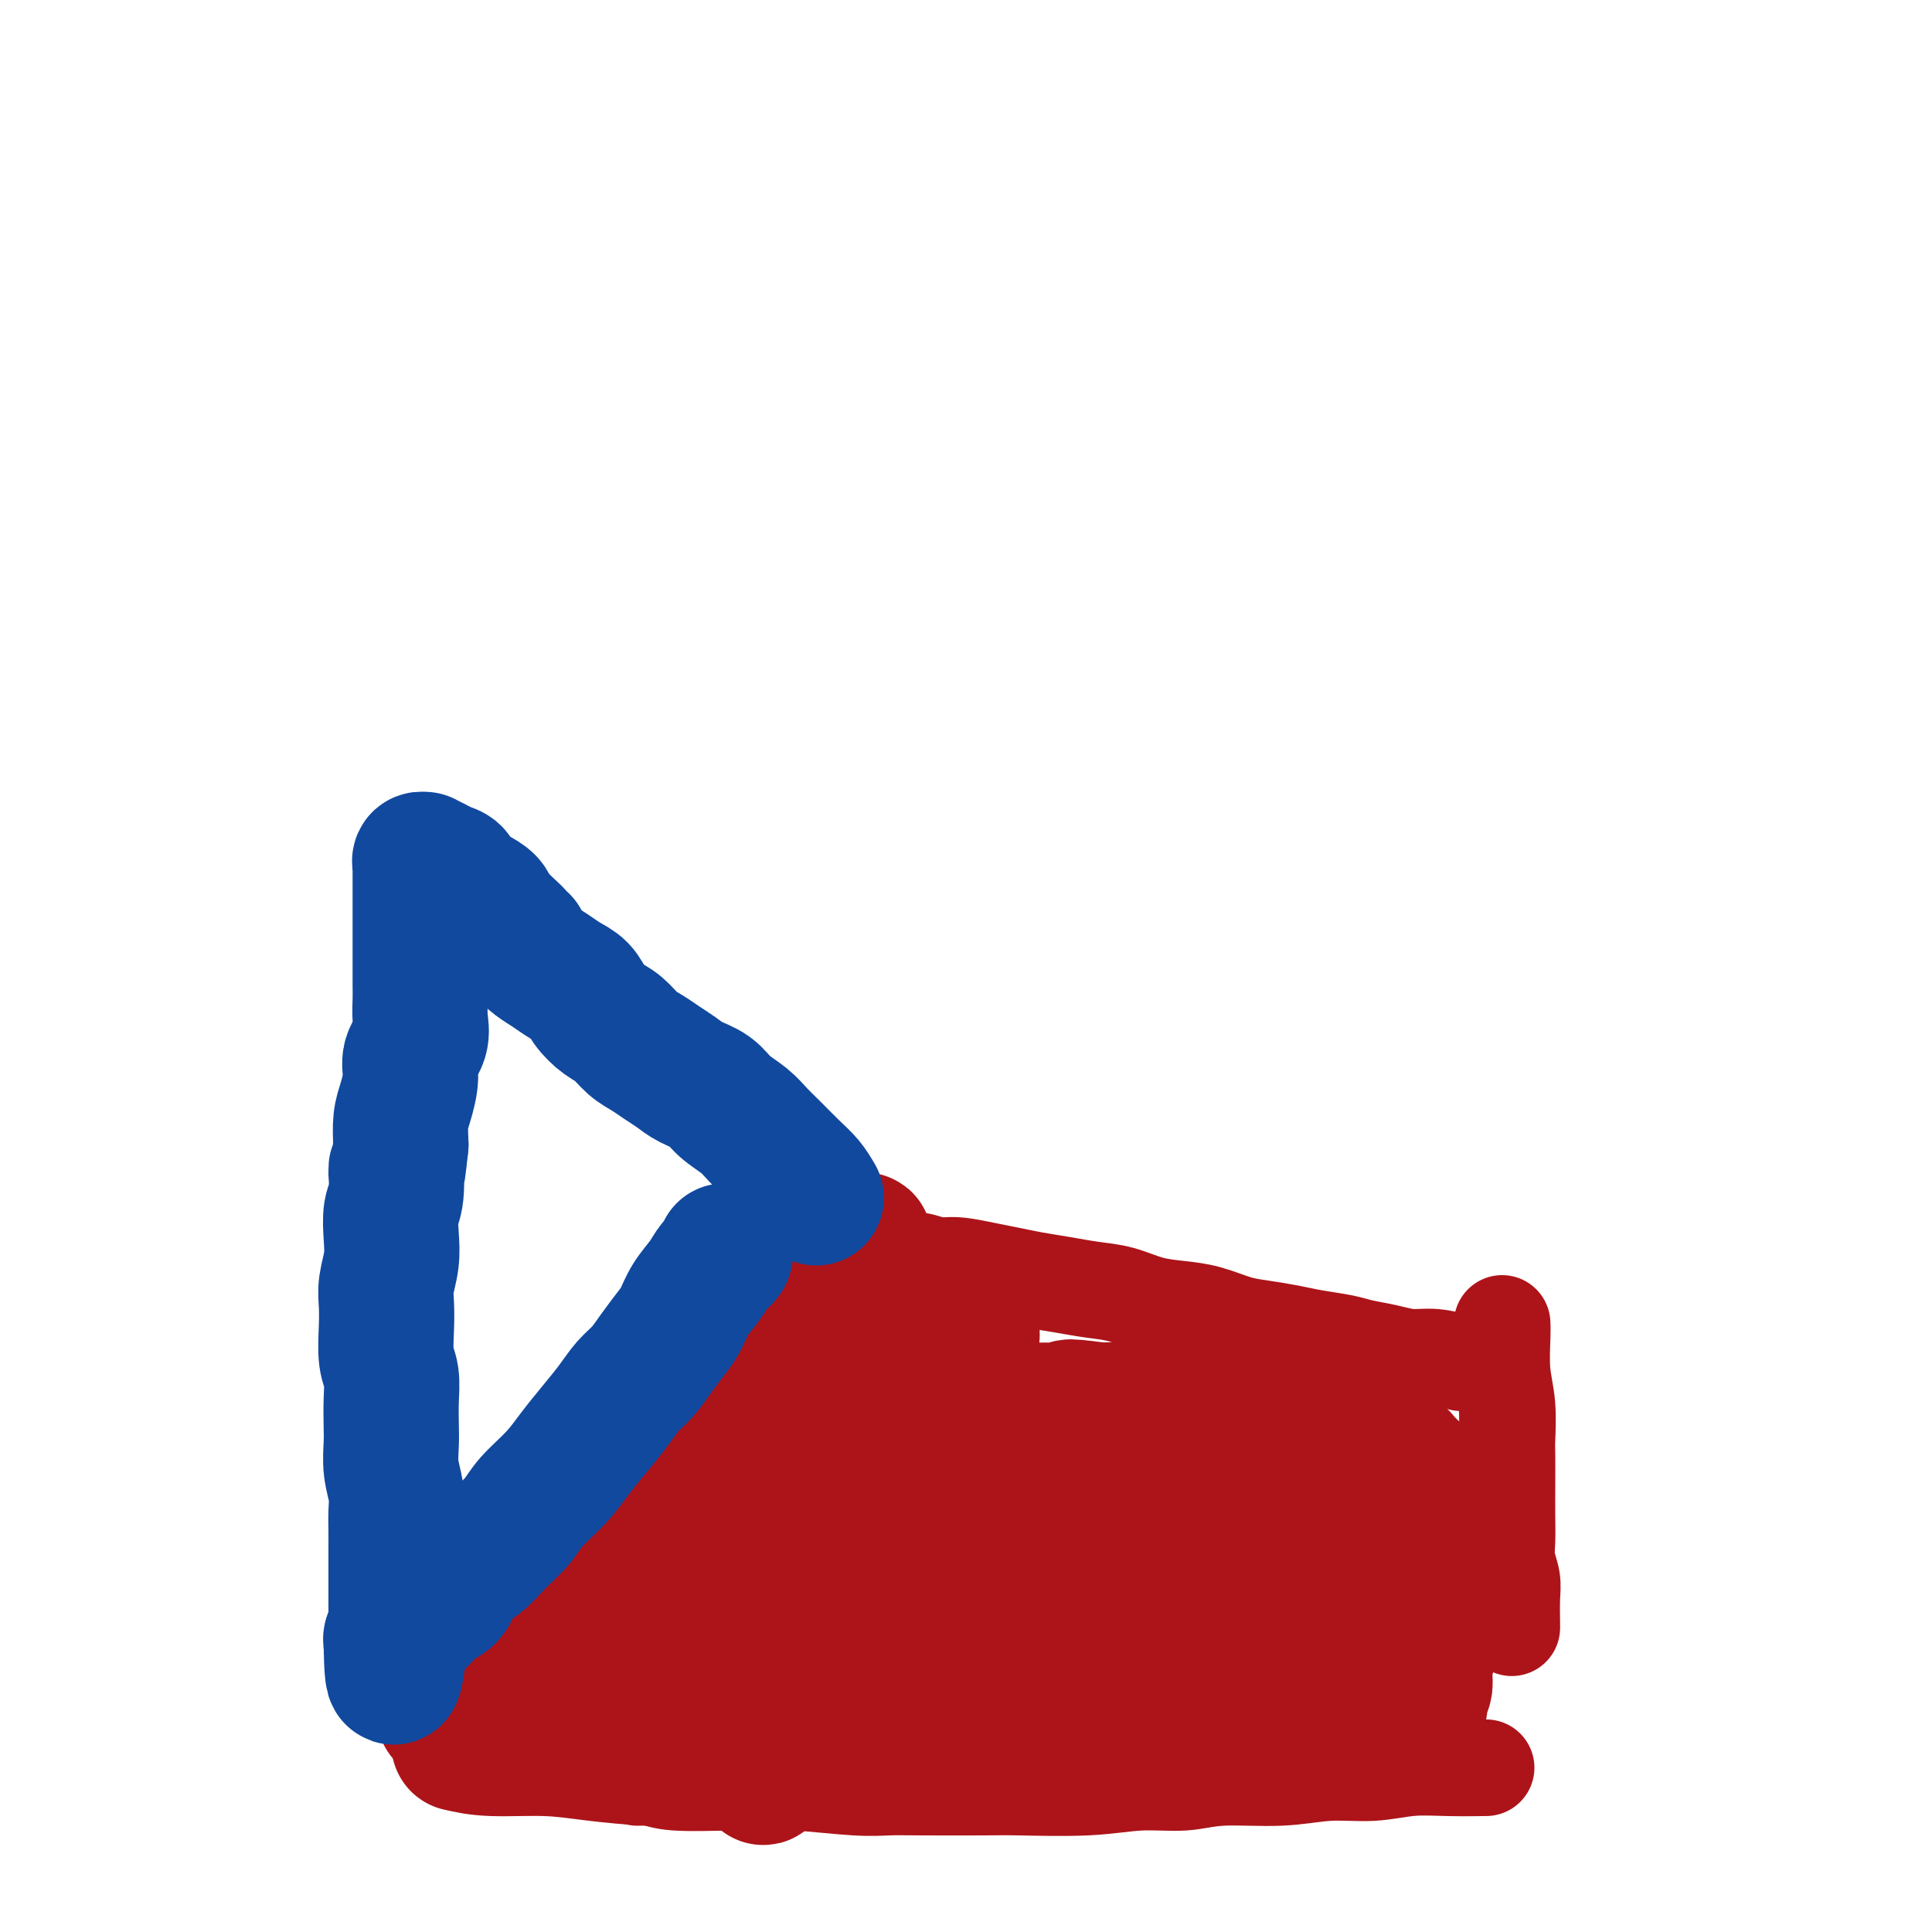 <svg viewBox='0 0 400 400' version='1.1' xmlns='http://www.w3.org/2000/svg' xmlns:xlink='http://www.w3.org/1999/xlink'><g fill='none' stroke='#AD1419' stroke-width='20' stroke-linecap='round' stroke-linejoin='round'><path d='M116,363c1.459,-2.169 2.918,-4.338 4,-6c1.082,-1.662 1.785,-2.817 3,-5c1.215,-2.183 2.940,-5.393 5,-8c2.060,-2.607 4.455,-4.612 6,-6c1.545,-1.388 2.241,-2.159 3,-4c0.759,-1.841 1.581,-4.751 3,-7c1.419,-2.249 3.435,-3.838 5,-6c1.565,-2.162 2.680,-4.898 4,-7c1.320,-2.102 2.847,-3.571 4,-6c1.153,-2.429 1.933,-5.818 3,-8c1.067,-2.182 2.421,-3.159 3,-5c0.579,-1.841 0.382,-4.548 1,-7c0.618,-2.452 2.049,-4.649 3,-6c0.951,-1.351 1.420,-1.858 2,-3c0.580,-1.142 1.270,-2.921 2,-4c0.730,-1.079 1.501,-1.458 2,-2c0.499,-0.542 0.726,-1.248 1,-2c0.274,-0.752 0.595,-1.549 1,-2c0.405,-0.451 0.893,-0.555 1,-1c0.107,-0.445 -0.167,-1.230 0,-2c0.167,-0.770 0.777,-1.526 1,-2c0.223,-0.474 0.060,-0.666 0,-1c-0.060,-0.334 -0.017,-0.810 0,-1c0.017,-0.190 0.009,-0.095 0,0'/><path d='M173,262c3.961,-7.132 3.865,-1.963 4,0c0.135,1.963 0.503,0.721 1,0c0.497,-0.721 1.122,-0.921 2,-1c0.878,-0.079 2.007,-0.036 3,0c0.993,0.036 1.850,0.065 3,0c1.150,-0.065 2.593,-0.225 4,0c1.407,0.225 2.780,0.834 4,1c1.220,0.166 2.288,-0.110 4,0c1.712,0.110 4.066,0.607 6,1c1.934,0.393 3.446,0.682 5,1c1.554,0.318 3.148,0.666 5,1c1.852,0.334 3.960,0.653 6,1c2.040,0.347 4.010,0.722 6,1c1.990,0.278 3.998,0.459 6,1c2.002,0.541 3.996,1.440 6,2c2.004,0.560 4.016,0.780 6,1c1.984,0.220 3.939,0.440 6,1c2.061,0.560 4.228,1.459 6,2c1.772,0.541 3.147,0.722 5,1c1.853,0.278 4.182,0.651 6,1c1.818,0.349 3.126,0.672 5,1c1.874,0.328 4.316,0.661 6,1c1.684,0.339 2.610,0.683 4,1c1.390,0.317 3.246,0.607 5,1c1.754,0.393 3.408,0.889 5,1c1.592,0.111 3.121,-0.162 5,0c1.879,0.162 4.108,0.761 5,1c0.892,0.239 0.446,0.120 0,0'/><path d='M132,368c0.988,-0.114 1.976,-0.228 3,0c1.024,0.228 2.086,0.797 5,1c2.914,0.203 7.682,0.040 11,0c3.318,-0.040 5.187,0.042 7,0c1.813,-0.042 3.571,-0.207 7,0c3.429,0.207 8.530,0.787 12,1c3.470,0.213 5.310,0.058 7,0c1.690,-0.058 3.232,-0.020 7,0c3.768,0.020 9.763,0.020 13,0c3.237,-0.020 3.717,-0.062 7,0c3.283,0.062 9.368,0.228 14,0c4.632,-0.228 7.810,-0.850 11,-1c3.190,-0.150 6.391,0.171 9,0c2.609,-0.171 4.624,-0.834 8,-1c3.376,-0.166 8.111,0.166 12,0c3.889,-0.166 6.931,-0.829 10,-1c3.069,-0.171 6.165,0.150 9,0c2.835,-0.150 5.409,-0.772 8,-1c2.591,-0.228 5.197,-0.061 8,0c2.803,0.061 5.801,0.018 7,0c1.199,-0.018 0.600,-0.009 0,0'/><path d='M311,274c0.030,0.634 0.061,1.268 0,3c-0.061,1.732 -0.212,4.563 0,7c0.212,2.437 0.789,4.482 1,7c0.211,2.518 0.057,5.510 0,7c-0.057,1.490 -0.016,1.479 0,3c0.016,1.521 0.008,4.574 0,7c-0.008,2.426 -0.016,4.226 0,6c0.016,1.774 0.057,3.523 0,5c-0.057,1.477 -0.211,2.683 0,4c0.211,1.317 0.789,2.745 1,4c0.211,1.255 0.057,2.336 0,4c-0.057,1.664 -0.015,3.909 0,5c0.015,1.091 0.004,1.026 0,1c-0.004,-0.026 -0.002,-0.013 0,0'/></g>
<g fill='none' stroke='#AD1419' stroke-width='28' stroke-linecap='round' stroke-linejoin='round'><path d='M132,358c3.571,-2.998 7.142,-5.997 10,-9c2.858,-3.003 5.004,-6.012 8,-9c2.996,-2.988 6.843,-5.957 10,-9c3.157,-3.043 5.625,-6.161 8,-9c2.375,-2.839 4.656,-5.399 7,-8c2.344,-2.601 4.749,-5.242 7,-8c2.251,-2.758 4.346,-5.634 6,-8c1.654,-2.366 2.867,-4.224 4,-6c1.133,-1.776 2.186,-3.471 3,-5c0.814,-1.529 1.391,-2.894 2,-4c0.609,-1.106 1.252,-1.955 2,-3c0.748,-1.045 1.601,-2.287 2,-3c0.399,-0.713 0.343,-0.896 0,-1c-0.343,-0.104 -0.973,-0.129 -1,0c-0.027,0.129 0.548,0.411 0,1c-0.548,0.589 -2.219,1.486 -3,2c-0.781,0.514 -0.673,0.646 -1,1c-0.327,0.354 -1.089,0.929 -2,2c-0.911,1.071 -1.972,2.639 -3,4c-1.028,1.361 -2.021,2.517 -3,4c-0.979,1.483 -1.942,3.295 -3,5c-1.058,1.705 -2.211,3.302 -3,5c-0.789,1.698 -1.212,3.496 -2,5c-0.788,1.504 -1.939,2.716 -3,4c-1.061,1.284 -2.030,2.642 -3,4'/><path d='M174,313c-3.487,5.352 -2.204,3.233 -2,3c0.204,-0.233 -0.671,1.421 -1,2c-0.329,0.579 -0.114,0.084 0,0c0.114,-0.084 0.125,0.245 0,0c-0.125,-0.245 -0.387,-1.063 0,-2c0.387,-0.937 1.423,-1.992 2,-3c0.577,-1.008 0.695,-1.970 1,-3c0.305,-1.030 0.795,-2.130 2,-4c1.205,-1.870 3.124,-4.510 4,-6c0.876,-1.490 0.710,-1.830 1,-3c0.290,-1.170 1.037,-3.171 2,-5c0.963,-1.829 2.142,-3.485 3,-5c0.858,-1.515 1.393,-2.887 2,-4c0.607,-1.113 1.285,-1.967 2,-3c0.715,-1.033 1.468,-2.245 2,-3c0.532,-0.755 0.844,-1.053 1,-1c0.156,0.053 0.156,0.457 0,1c-0.156,0.543 -0.468,1.226 -1,2c-0.532,0.774 -1.286,1.639 -2,3c-0.714,1.361 -1.390,3.217 -2,5c-0.610,1.783 -1.153,3.492 -2,6c-0.847,2.508 -1.998,5.813 -3,9c-1.002,3.187 -1.857,6.254 -3,9c-1.143,2.746 -2.575,5.171 -4,8c-1.425,2.829 -2.844,6.062 -4,9c-1.156,2.938 -2.051,5.582 -3,8c-0.949,2.418 -1.953,4.612 -3,7c-1.047,2.388 -2.136,4.970 -3,7c-0.864,2.030 -1.502,3.508 -2,5c-0.498,1.492 -0.857,2.998 -1,4c-0.143,1.002 -0.072,1.501 0,2'/><path d='M160,361c-4.655,13.216 -0.291,4.258 2,1c2.291,-3.258 2.510,-0.814 3,0c0.490,0.814 1.252,-0.001 3,-1c1.748,-0.999 4.483,-2.181 7,-3c2.517,-0.819 4.815,-1.274 7,-2c2.185,-0.726 4.257,-1.722 7,-3c2.743,-1.278 6.157,-2.837 9,-4c2.843,-1.163 5.114,-1.929 8,-3c2.886,-1.071 6.386,-2.447 9,-3c2.614,-0.553 4.343,-0.281 7,-1c2.657,-0.719 6.243,-2.427 9,-3c2.757,-0.573 4.684,-0.010 7,0c2.316,0.010 5.021,-0.533 7,-1c1.979,-0.467 3.232,-0.857 5,-1c1.768,-0.143 4.051,-0.039 6,0c1.949,0.039 3.565,0.012 5,0c1.435,-0.012 2.688,-0.010 4,0c1.312,0.010 2.683,0.029 4,0c1.317,-0.029 2.579,-0.107 4,0c1.421,0.107 3.000,0.399 4,1c1.000,0.601 1.420,1.512 2,2c0.580,0.488 1.322,0.554 2,1c0.678,0.446 1.294,1.270 2,2c0.706,0.730 1.502,1.364 2,2c0.498,0.636 0.698,1.273 1,2c0.302,0.727 0.707,1.543 1,2c0.293,0.457 0.473,0.553 1,1c0.527,0.447 1.399,1.243 2,2c0.601,0.757 0.931,1.473 1,2c0.069,0.527 -0.123,0.865 0,1c0.123,0.135 0.562,0.068 1,0'/><path d='M292,355c2.255,2.637 0.393,0.728 0,0c-0.393,-0.728 0.683,-0.276 1,0c0.317,0.276 -0.126,0.377 0,0c0.126,-0.377 0.823,-1.233 1,-2c0.177,-0.767 -0.164,-1.446 0,-2c0.164,-0.554 0.832,-0.982 1,-2c0.168,-1.018 -0.165,-2.625 0,-4c0.165,-1.375 0.829,-2.519 1,-4c0.171,-1.481 -0.149,-3.298 0,-5c0.149,-1.702 0.769,-3.288 1,-5c0.231,-1.712 0.073,-3.550 0,-5c-0.073,-1.450 -0.061,-2.514 0,-4c0.061,-1.486 0.172,-3.395 0,-5c-0.172,-1.605 -0.627,-2.905 -1,-4c-0.373,-1.095 -0.665,-1.985 -1,-3c-0.335,-1.015 -0.712,-2.156 -1,-3c-0.288,-0.844 -0.488,-1.393 -1,-2c-0.512,-0.607 -1.336,-1.272 -2,-2c-0.664,-0.728 -1.167,-1.518 -2,-2c-0.833,-0.482 -1.996,-0.655 -3,-1c-1.004,-0.345 -1.847,-0.861 -3,-1c-1.153,-0.139 -2.614,0.100 -4,0c-1.386,-0.100 -2.696,-0.537 -4,-1c-1.304,-0.463 -2.602,-0.951 -4,-1c-1.398,-0.049 -2.896,0.342 -5,0c-2.104,-0.342 -4.812,-1.416 -7,-2c-2.188,-0.584 -3.854,-0.679 -6,-1c-2.146,-0.321 -4.771,-0.870 -7,-1c-2.229,-0.130 -4.062,0.157 -6,0c-1.938,-0.157 -3.982,-0.759 -6,-1c-2.018,-0.241 -4.009,-0.120 -6,0'/><path d='M228,292c-10.318,-1.392 -5.611,-0.371 -5,0c0.611,0.371 -2.872,0.091 -5,0c-2.128,-0.091 -2.902,0.006 -4,0c-1.098,-0.006 -2.521,-0.117 -4,0c-1.479,0.117 -3.016,0.460 -4,1c-0.984,0.540 -1.416,1.277 -2,2c-0.584,0.723 -1.320,1.433 -2,2c-0.680,0.567 -1.304,0.990 -2,2c-0.696,1.010 -1.466,2.607 -2,4c-0.534,1.393 -0.834,2.583 -1,4c-0.166,1.417 -0.198,3.063 0,5c0.198,1.937 0.626,4.166 1,6c0.374,1.834 0.696,3.273 2,5c1.304,1.727 3.592,3.743 6,5c2.408,1.257 4.938,1.757 7,2c2.062,0.243 3.657,0.231 6,0c2.343,-0.231 5.436,-0.681 8,-1c2.564,-0.319 4.601,-0.508 7,-1c2.399,-0.492 5.161,-1.288 7,-2c1.839,-0.712 2.754,-1.339 4,-2c1.246,-0.661 2.822,-1.354 4,-2c1.178,-0.646 1.958,-1.243 2,-2c0.042,-0.757 -0.654,-1.673 -1,-2c-0.346,-0.327 -0.343,-0.066 -1,0c-0.657,0.066 -1.973,-0.063 -3,0c-1.027,0.063 -1.765,0.318 -3,1c-1.235,0.682 -2.966,1.790 -5,3c-2.034,1.210 -4.370,2.520 -6,4c-1.630,1.480 -2.554,3.129 -4,5c-1.446,1.871 -3.413,3.963 -5,6c-1.587,2.037 -2.793,4.018 -4,6'/><path d='M219,343c-2.501,3.938 -2.253,5.283 -2,7c0.253,1.717 0.513,3.804 1,5c0.487,1.196 1.202,1.500 3,2c1.798,0.500 4.678,1.198 7,1c2.322,-0.198 4.085,-1.290 6,-2c1.915,-0.710 3.983,-1.036 6,-2c2.017,-0.964 3.984,-2.566 6,-4c2.016,-1.434 4.082,-2.701 6,-4c1.918,-1.299 3.690,-2.629 5,-4c1.310,-1.371 2.159,-2.784 3,-4c0.841,-1.216 1.674,-2.235 2,-3c0.326,-0.765 0.146,-1.274 0,-2c-0.146,-0.726 -0.258,-1.667 -1,-2c-0.742,-0.333 -2.115,-0.057 -4,0c-1.885,0.057 -4.284,-0.106 -7,0c-2.716,0.106 -5.751,0.481 -8,1c-2.249,0.519 -3.711,1.183 -6,2c-2.289,0.817 -5.404,1.786 -8,3c-2.596,1.214 -4.673,2.673 -7,4c-2.327,1.327 -4.902,2.523 -7,4c-2.098,1.477 -3.717,3.235 -5,4c-1.283,0.765 -2.229,0.538 -3,1c-0.771,0.462 -1.368,1.612 -2,2c-0.632,0.388 -1.298,0.014 -2,0c-0.702,-0.014 -1.441,0.332 -2,0c-0.559,-0.332 -0.939,-1.341 -2,-2c-1.061,-0.659 -2.804,-0.970 -4,-2c-1.196,-1.030 -1.846,-2.781 -3,-4c-1.154,-1.219 -2.811,-1.905 -4,-3c-1.189,-1.095 -1.911,-2.599 -3,-4c-1.089,-1.401 -2.544,-2.701 -4,-4'/><path d='M180,333c-3.427,-3.271 -1.996,-1.948 -2,-2c-0.004,-0.052 -1.443,-1.478 -2,-2c-0.557,-0.522 -0.233,-0.140 0,0c0.233,0.140 0.373,0.037 1,0c0.627,-0.037 1.741,-0.009 3,0c1.259,0.009 2.664,-0.001 4,0c1.336,0.001 2.604,0.012 4,0c1.396,-0.012 2.919,-0.047 6,0c3.081,0.047 7.719,0.178 10,0c2.281,-0.178 2.206,-0.664 4,-1c1.794,-0.336 5.457,-0.523 8,-1c2.543,-0.477 3.964,-1.245 6,-2c2.036,-0.755 4.686,-1.497 7,-2c2.314,-0.503 4.291,-0.765 6,-1c1.709,-0.235 3.148,-0.441 5,-1c1.852,-0.559 4.115,-1.469 6,-2c1.885,-0.531 3.392,-0.681 5,-1c1.608,-0.319 3.317,-0.805 4,-1c0.683,-0.195 0.342,-0.097 0,0'/><path d='M194,280c0.927,0.563 1.855,1.127 3,2c1.145,0.873 2.508,2.056 4,3c1.492,0.944 3.113,1.649 4,3c0.887,1.351 1.038,3.348 2,5c0.962,1.652 2.733,2.959 4,4c1.267,1.041 2.031,1.815 3,3c0.969,1.185 2.145,2.781 3,4c0.855,1.219 1.391,2.063 2,3c0.609,0.937 1.292,1.969 2,3c0.708,1.031 1.441,2.060 2,3c0.559,0.940 0.943,1.791 2,3c1.057,1.209 2.789,2.778 4,4c1.211,1.222 1.903,2.098 4,4c2.097,1.902 5.599,4.829 7,6c1.401,1.171 0.700,0.585 0,0'/><path d='M243,298c0.583,0.786 1.166,1.573 2,3c0.834,1.427 1.918,3.495 3,5c1.082,1.505 2.163,2.448 3,4c0.837,1.552 1.429,3.712 2,5c0.571,1.288 1.120,1.704 2,3c0.880,1.296 2.092,3.471 3,5c0.908,1.529 1.514,2.412 2,3c0.486,0.588 0.853,0.882 1,1c0.147,0.118 0.073,0.059 0,0'/><path d='M283,312c-0.006,1.989 -0.011,3.977 0,6c0.011,2.023 0.039,4.079 0,5c-0.039,0.921 -0.144,0.706 -1,3c-0.856,2.294 -2.464,7.095 -4,10c-1.536,2.905 -2.999,3.913 -4,5c-1.001,1.087 -1.539,2.254 -2,4c-0.461,1.746 -0.846,4.070 -1,5c-0.154,0.930 -0.077,0.465 0,0'/><path d='M277,357c0.069,-0.917 0.137,-1.835 0,-3c-0.137,-1.165 -0.480,-2.578 -1,-7c-0.520,-4.422 -1.218,-11.852 -1,-15c0.218,-3.148 1.353,-2.013 1,-4c-0.353,-1.987 -2.193,-7.097 -3,-10c-0.807,-2.903 -0.579,-3.600 -1,-5c-0.421,-1.400 -1.489,-3.503 -2,-5c-0.511,-1.497 -0.463,-2.387 -1,-4c-0.537,-1.613 -1.659,-3.948 -2,-5c-0.341,-1.052 0.101,-0.822 0,-1c-0.101,-0.178 -0.743,-0.765 -1,-1c-0.257,-0.235 -0.128,-0.117 0,0'/><path d='M92,355c0.173,-0.592 0.346,-1.184 1,-2c0.654,-0.816 1.790,-1.855 3,-3c1.210,-1.145 2.495,-2.396 4,-4c1.505,-1.604 3.230,-3.562 5,-5c1.770,-1.438 3.584,-2.357 5,-4c1.416,-1.643 2.433,-4.010 4,-6c1.567,-1.990 3.684,-3.601 5,-5c1.316,-1.399 1.833,-2.585 3,-4c1.167,-1.415 2.985,-3.059 5,-5c2.015,-1.941 4.227,-4.181 6,-6c1.773,-1.819 3.108,-3.219 5,-5c1.892,-1.781 4.342,-3.944 6,-6c1.658,-2.056 2.523,-4.004 4,-6c1.477,-1.996 3.565,-4.038 5,-6c1.435,-1.962 2.218,-3.844 3,-5c0.782,-1.156 1.565,-1.587 3,-3c1.435,-1.413 3.523,-3.807 5,-5c1.477,-1.193 2.344,-1.186 3,-2c0.656,-0.814 1.100,-2.450 2,-4c0.900,-1.550 2.257,-3.014 3,-4c0.743,-0.986 0.871,-1.493 1,-2'/><path d='M173,263c4.828,-6.086 2.398,-2.801 2,-2c-0.398,0.801 1.236,-0.883 2,-2c0.764,-1.117 0.657,-1.667 1,-2c0.343,-0.333 1.135,-0.449 1,0c-0.135,0.449 -1.197,1.463 -2,2c-0.803,0.537 -1.346,0.596 -2,1c-0.654,0.404 -1.420,1.154 -2,2c-0.580,0.846 -0.976,1.789 -2,3c-1.024,1.211 -2.678,2.688 -4,4c-1.322,1.312 -2.314,2.457 -4,4c-1.686,1.543 -4.068,3.483 -6,5c-1.932,1.517 -3.416,2.610 -5,4c-1.584,1.390 -3.268,3.075 -5,5c-1.732,1.925 -3.512,4.089 -5,6c-1.488,1.911 -2.686,3.567 -5,6c-2.314,2.433 -5.746,5.641 -8,8c-2.254,2.359 -3.331,3.870 -5,6c-1.669,2.130 -3.930,4.880 -6,7c-2.070,2.120 -3.950,3.609 -6,6c-2.050,2.391 -4.271,5.682 -6,8c-1.729,2.318 -2.965,3.663 -5,6c-2.035,2.337 -4.867,5.668 -6,7c-1.133,1.332 -0.566,0.666 0,0'/><path d='M95,361c1.941,0.445 3.882,0.890 7,1c3.118,0.110 7.414,-0.115 11,0c3.586,0.115 6.461,0.571 10,1c3.539,0.429 7.741,0.833 11,1c3.259,0.167 5.576,0.098 8,0c2.424,-0.098 4.956,-0.226 8,0c3.044,0.226 6.600,0.806 10,1c3.400,0.194 6.643,0.000 9,0c2.357,-0.000 3.827,0.192 7,0c3.173,-0.192 8.049,-0.769 10,-1c1.951,-0.231 0.975,-0.115 0,0'/></g>
<g fill='none' stroke='#11499F' stroke-width='28' stroke-linecap='round' stroke-linejoin='round'><path d='M169,248c-0.607,-1.030 -1.214,-2.061 -2,-3c-0.786,-0.939 -1.751,-1.787 -3,-3c-1.249,-1.213 -2.784,-2.790 -4,-4c-1.216,-1.210 -2.114,-2.053 -3,-3c-0.886,-0.947 -1.759,-1.997 -3,-3c-1.241,-1.003 -2.849,-1.959 -4,-3c-1.151,-1.041 -1.844,-2.166 -3,-3c-1.156,-0.834 -2.774,-1.377 -4,-2c-1.226,-0.623 -2.061,-1.326 -3,-2c-0.939,-0.674 -1.983,-1.321 -3,-2c-1.017,-0.679 -2.005,-1.392 -3,-2c-0.995,-0.608 -1.995,-1.111 -3,-2c-1.005,-0.889 -2.016,-2.163 -3,-3c-0.984,-0.837 -1.943,-1.235 -3,-2c-1.057,-0.765 -2.212,-1.896 -3,-3c-0.788,-1.104 -1.209,-2.183 -2,-3c-0.791,-0.817 -1.952,-1.374 -3,-2c-1.048,-0.626 -1.982,-1.323 -3,-2c-1.018,-0.677 -2.120,-1.336 -3,-2c-0.880,-0.664 -1.537,-1.333 -2,-2c-0.463,-0.667 -0.731,-1.334 -1,-2'/><path d='M108,195c-9.730,-8.512 -3.557,-3.292 -2,-2c1.557,1.292 -1.504,-1.345 -3,-3c-1.496,-1.655 -1.426,-2.327 -2,-3c-0.574,-0.673 -1.791,-1.346 -3,-2c-1.209,-0.654 -2.409,-1.289 -3,-2c-0.591,-0.711 -0.574,-1.497 -1,-2c-0.426,-0.503 -1.295,-0.724 -2,-1c-0.705,-0.276 -1.247,-0.606 -2,-1c-0.753,-0.394 -1.719,-0.852 -2,-1c-0.281,-0.148 0.121,0.015 0,0c-0.121,-0.015 -0.764,-0.208 -1,0c-0.236,0.208 -0.063,0.818 0,1c0.063,0.182 0.017,-0.063 0,0c-0.017,0.063 -0.005,0.435 0,1c0.005,0.565 0.001,1.323 0,2c-0.001,0.677 -0.000,1.271 0,2c0.000,0.729 0.000,1.592 0,2c-0.000,0.408 -0.000,0.362 0,1c0.000,0.638 -0.000,1.959 0,3c0.000,1.041 0.000,1.800 0,3c-0.000,1.200 -0.001,2.841 0,4c0.001,1.159 0.002,1.835 0,3c-0.002,1.165 -0.008,2.818 0,4c0.008,1.182 0.031,1.893 0,3c-0.031,1.107 -0.116,2.610 0,4c0.116,1.390 0.434,2.667 0,4c-0.434,1.333 -1.619,2.722 -2,4c-0.381,1.278 0.042,2.446 0,4c-0.042,1.554 -0.550,3.495 -1,5c-0.450,1.505 -0.843,2.573 -1,4c-0.157,1.427 -0.079,3.214 0,5'/><path d='M83,237c-1.016,10.004 -1.056,5.515 -1,5c0.056,-0.515 0.207,2.946 0,5c-0.207,2.054 -0.774,2.702 -1,4c-0.226,1.298 -0.113,3.247 0,5c0.113,1.753 0.225,3.309 0,5c-0.225,1.691 -0.789,3.518 -1,5c-0.211,1.482 -0.071,2.618 0,4c0.071,1.382 0.071,3.009 0,5c-0.071,1.991 -0.215,4.345 0,6c0.215,1.655 0.789,2.612 1,4c0.211,1.388 0.060,3.207 0,5c-0.060,1.793 -0.030,3.560 0,5c0.030,1.440 0.061,2.552 0,4c-0.061,1.448 -0.212,3.232 0,5c0.212,1.768 0.789,3.521 1,5c0.211,1.479 0.057,2.686 0,4c-0.057,1.314 -0.015,2.737 0,4c0.015,1.263 0.004,2.368 0,4c-0.004,1.632 -0.001,3.792 0,5c0.001,1.208 -0.000,1.465 0,2c0.000,0.535 0.001,1.348 0,2c-0.001,0.652 -0.004,1.144 0,2c0.004,0.856 0.015,2.075 0,3c-0.015,0.925 -0.057,1.555 0,2c0.057,0.445 0.211,0.705 0,1c-0.211,0.295 -0.789,0.625 -1,1c-0.211,0.375 -0.057,0.793 0,1c0.057,0.207 0.016,0.202 0,0c-0.016,-0.202 -0.008,-0.601 0,-1'/><path d='M81,339c0.108,15.891 1.379,4.620 2,0c0.621,-4.620 0.593,-2.587 1,-2c0.407,0.587 1.248,-0.272 2,-1c0.752,-0.728 1.415,-1.324 2,-2c0.585,-0.676 1.093,-1.433 2,-2c0.907,-0.567 2.214,-0.945 3,-2c0.786,-1.055 1.051,-2.787 2,-4c0.949,-1.213 2.581,-1.905 4,-3c1.419,-1.095 2.623,-2.592 4,-4c1.377,-1.408 2.927,-2.728 4,-4c1.073,-1.272 1.670,-2.496 3,-4c1.330,-1.504 3.395,-3.288 5,-5c1.605,-1.712 2.751,-3.353 4,-5c1.249,-1.647 2.603,-3.300 4,-5c1.397,-1.700 2.839,-3.445 4,-5c1.161,-1.555 2.040,-2.918 3,-4c0.960,-1.082 1.999,-1.881 3,-3c1.001,-1.119 1.963,-2.557 3,-4c1.037,-1.443 2.150,-2.890 3,-4c0.850,-1.110 1.437,-1.884 2,-3c0.563,-1.116 1.104,-2.576 2,-4c0.896,-1.424 2.149,-2.813 3,-4c0.851,-1.187 1.300,-2.174 2,-3c0.700,-0.826 1.650,-1.492 2,-2c0.350,-0.508 0.100,-0.860 0,-1c-0.100,-0.140 -0.050,-0.070 0,0'/></g>
</svg>
